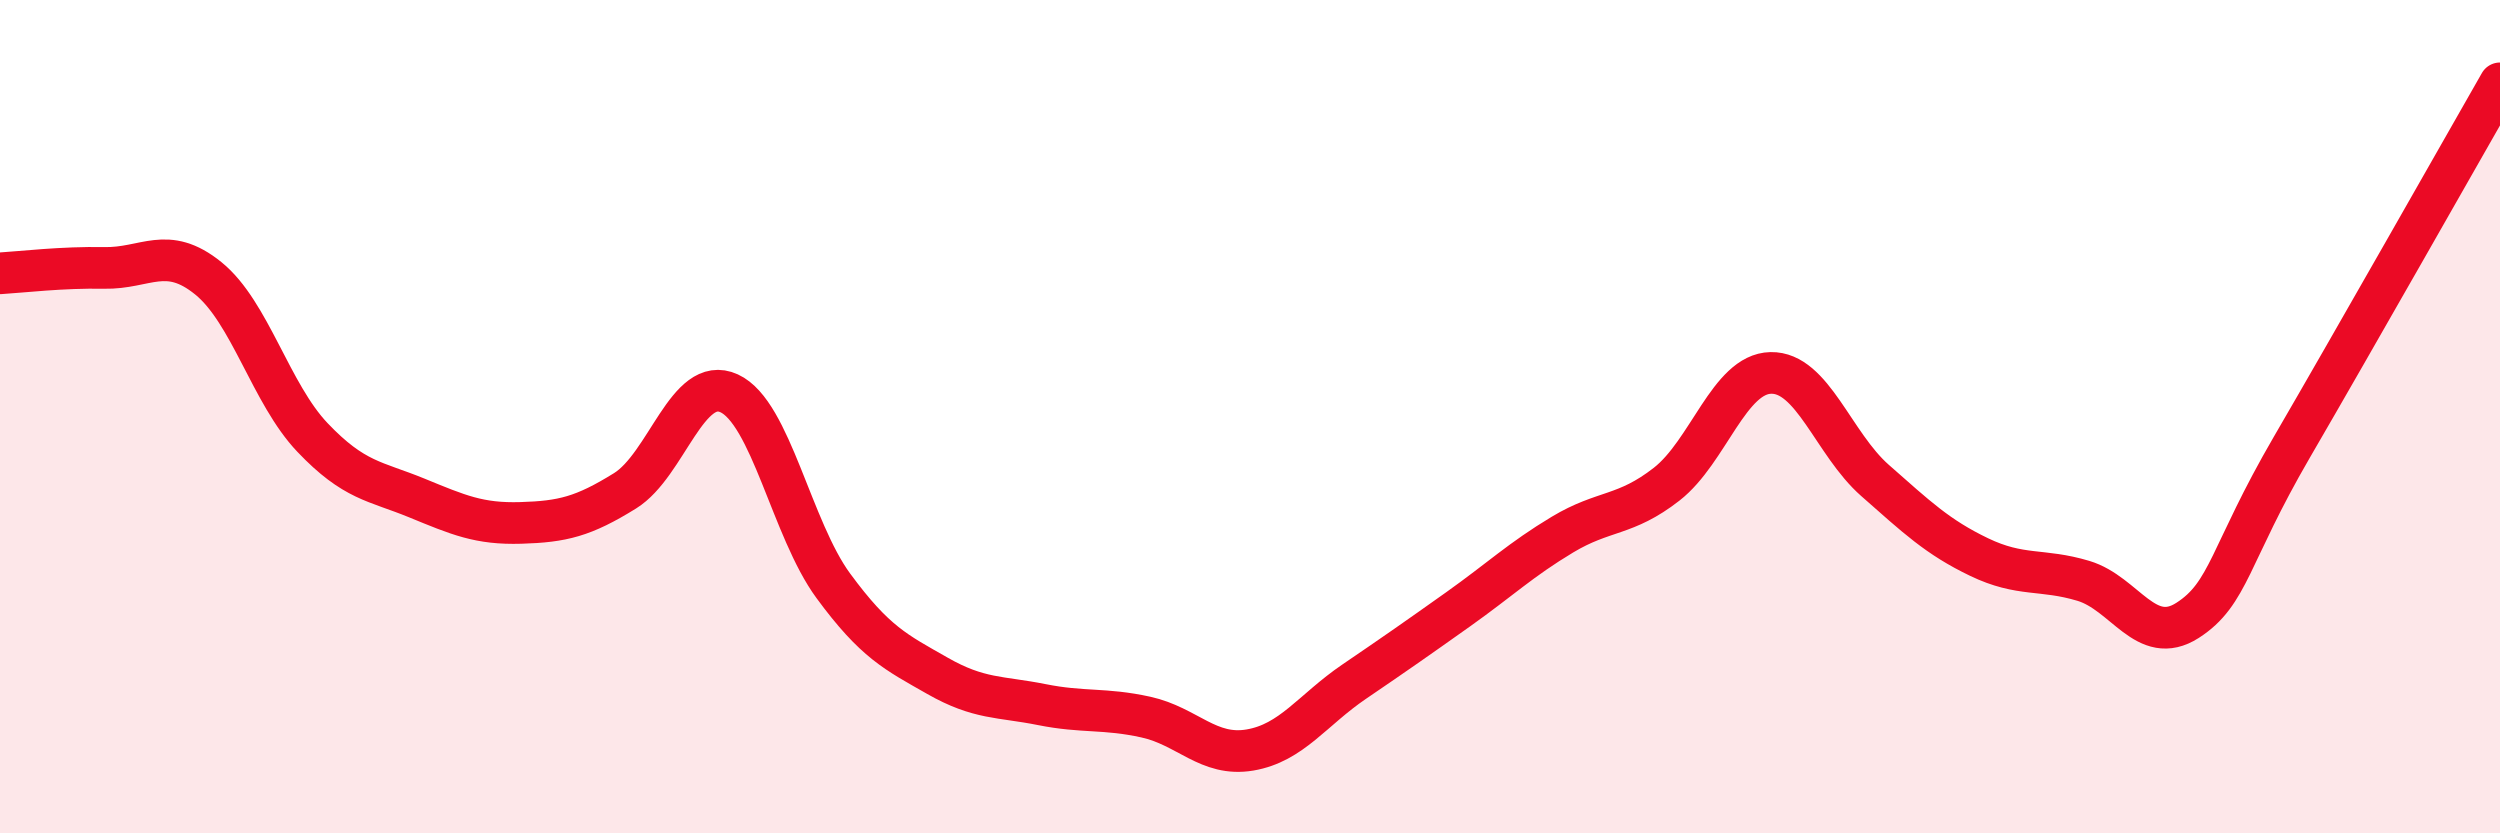 
    <svg width="60" height="20" viewBox="0 0 60 20" xmlns="http://www.w3.org/2000/svg">
      <path
        d="M 0,6.56 C 0.5,6.53 1.5,6.41 2.5,6.43 C 3.5,6.45 4,5.87 5,6.68 C 6,7.49 6.5,9.45 7.5,10.5 C 8.5,11.55 9,11.54 10,11.95 C 11,12.36 11.5,12.58 12.5,12.55 C 13.5,12.52 14,12.4 15,11.78 C 16,11.16 16.5,8.98 17.5,9.44 C 18.5,9.9 19,12.7 20,14.06 C 21,15.42 21.5,15.65 22.5,16.22 C 23.5,16.79 24,16.71 25,16.91 C 26,17.11 26.5,16.99 27.5,17.21 C 28.5,17.43 29,18.17 30,18 C 31,17.83 31.5,17.04 32.5,16.36 C 33.5,15.68 34,15.33 35,14.62 C 36,13.91 36.5,13.43 37.5,12.83 C 38.5,12.23 39,12.4 40,11.62 C 41,10.84 41.5,8.97 42.5,8.95 C 43.5,8.93 44,10.65 45,11.53 C 46,12.41 46.5,12.89 47.5,13.37 C 48.5,13.85 49,13.64 50,13.94 C 51,14.24 51.5,15.53 52.5,14.89 C 53.5,14.25 53.5,13.32 55,10.74 C 56.5,8.16 59,3.75 60,2L60 20L0 20Z"
        fill="#EB0A25"
        opacity="0.1"
        stroke-linecap="round"
        stroke-linejoin="round"
      />
      <path
        d="M 0,6.56 C 0.5,6.53 1.5,6.41 2.5,6.43 C 3.5,6.45 4,5.87 5,6.68 C 6,7.49 6.5,9.45 7.5,10.5 C 8.5,11.55 9,11.54 10,11.95 C 11,12.36 11.5,12.58 12.5,12.55 C 13.5,12.52 14,12.4 15,11.78 C 16,11.16 16.5,8.98 17.5,9.44 C 18.5,9.9 19,12.7 20,14.06 C 21,15.42 21.5,15.65 22.5,16.22 C 23.5,16.79 24,16.71 25,16.91 C 26,17.11 26.5,16.99 27.5,17.21 C 28.5,17.43 29,18.17 30,18 C 31,17.83 31.5,17.04 32.5,16.36 C 33.5,15.68 34,15.33 35,14.62 C 36,13.91 36.5,13.43 37.5,12.83 C 38.5,12.23 39,12.4 40,11.62 C 41,10.84 41.5,8.97 42.5,8.95 C 43.5,8.93 44,10.65 45,11.53 C 46,12.41 46.5,12.89 47.5,13.37 C 48.5,13.85 49,13.64 50,13.94 C 51,14.24 51.5,15.53 52.5,14.89 C 53.5,14.25 53.5,13.32 55,10.74 C 56.5,8.16 59,3.75 60,2"
        stroke="#EB0A25"
        stroke-width="1"
        fill="none"
        stroke-linecap="round"
        stroke-linejoin="round"
      />
    </svg>
  